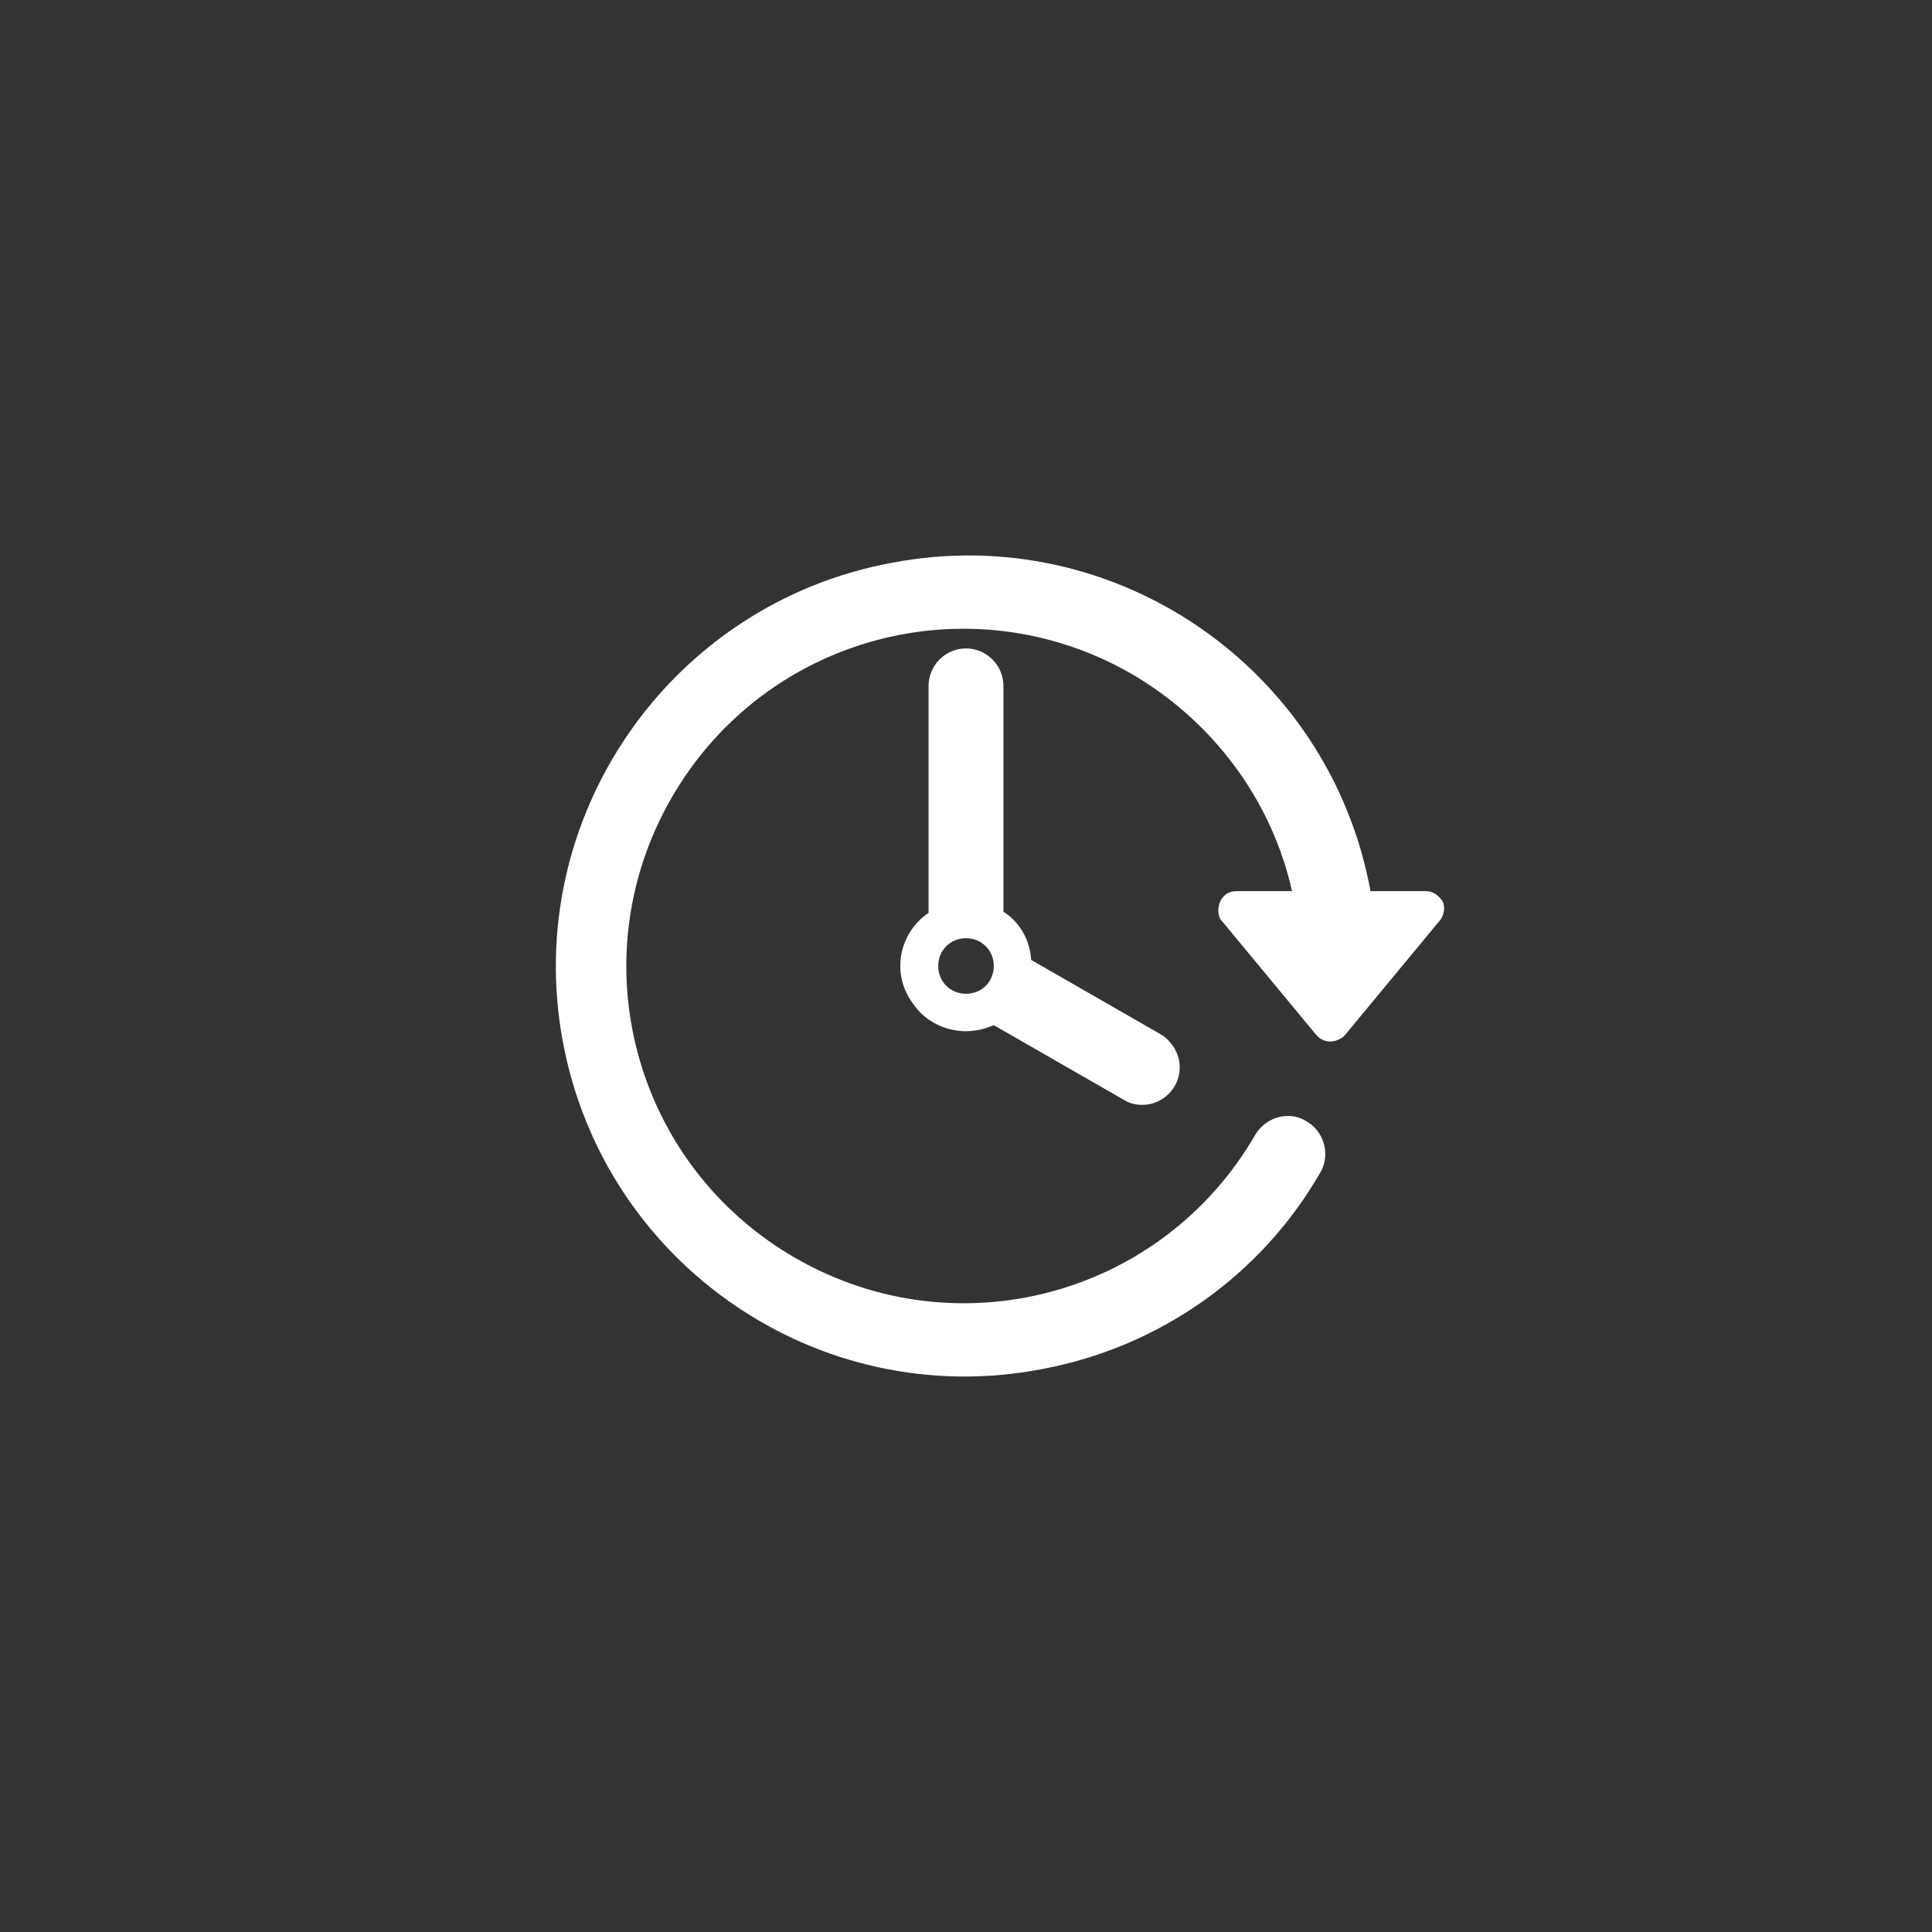 <?xml version="1.0" encoding="utf-8"?>
<!-- Generator: Adobe Illustrator 25.3.1, SVG Export Plug-In . SVG Version: 6.00 Build 0)  -->
<svg version="1.1" id="レイヤー_1" xmlns="http://www.w3.org/2000/svg" xmlns:xlink="http://www.w3.org/1999/xlink" x="0px"
	 y="0px" viewBox="0 0 160 160" style="enable-background:new 0 0 160 160;" xml:space="preserve">
<rect x="0" y="0" width="160" height="160" fill="#333333" stroke="none"/>
<style type="text/css">
	.st0{fill:#FFFFFF;}
</style>
<g id="レイヤー_2_1_">
	<g id="txt">
		<g id="Layer_1">
			<path class="st0" d="M119.5,74.7c-0.3-0.5-0.8-0.9-1.4-0.9h-4.6c-3.4-18.5-21.2-30.7-39.6-27.2C55.4,50,43.2,67.8,46.6,86.2
				c3.4,18.5,21.2,30.7,39.6,27.2c9.8-1.8,18.3-7.8,23.2-16.4c0.8-1.5,0.2-3.4-1.3-4.2c-1.4-0.8-3.2-0.3-4.1,1.1
				c-7.7,13.4-24.7,18-38.1,10.3s-18-24.7-10.3-38.1s24.7-18,38.1-10.3c6.7,3.9,11.6,10.4,13.3,18h-4.6c-0.9,0-1.5,0.7-1.5,1.6
				c0,0.4,0.1,0.7,0.4,1l7.7,9.3c0.6,0.7,1.5,0.7,2.2,0.2c0.1-0.1,0.1-0.1,0.2-0.2l7.7-9.3C119.6,75.9,119.7,75.2,119.5,74.7z"/>
			<path class="st0" d="M80,53.7c-1.7,0-3.1,1.4-3.1,3.1v18.8c-2.5,1.7-3.1,5.1-1.3,7.5c1,1.5,2.7,2.3,4.4,2.3
				c0.8,0,1.6-0.2,2.3-0.5l10.8,6.2c0.5,0.3,1,0.4,1.5,0.4c1.7,0,3.1-1.4,3.1-3.1c0-1.1-0.6-2.1-1.5-2.7l-10.8-6.2
				c-0.1-1.6-0.9-3.1-2.3-4V56.8C83.1,55.1,81.7,53.7,80,53.7C80,53.7,80,53.7,80,53.7z M80,82.3c-1.3,0-2.3-1-2.3-2.3
				s1-2.3,2.3-2.3s2.3,1,2.3,2.3l0,0C82.3,81.3,81.3,82.3,80,82.3z"/>
		</g>
	</g>
</g>
</svg>
